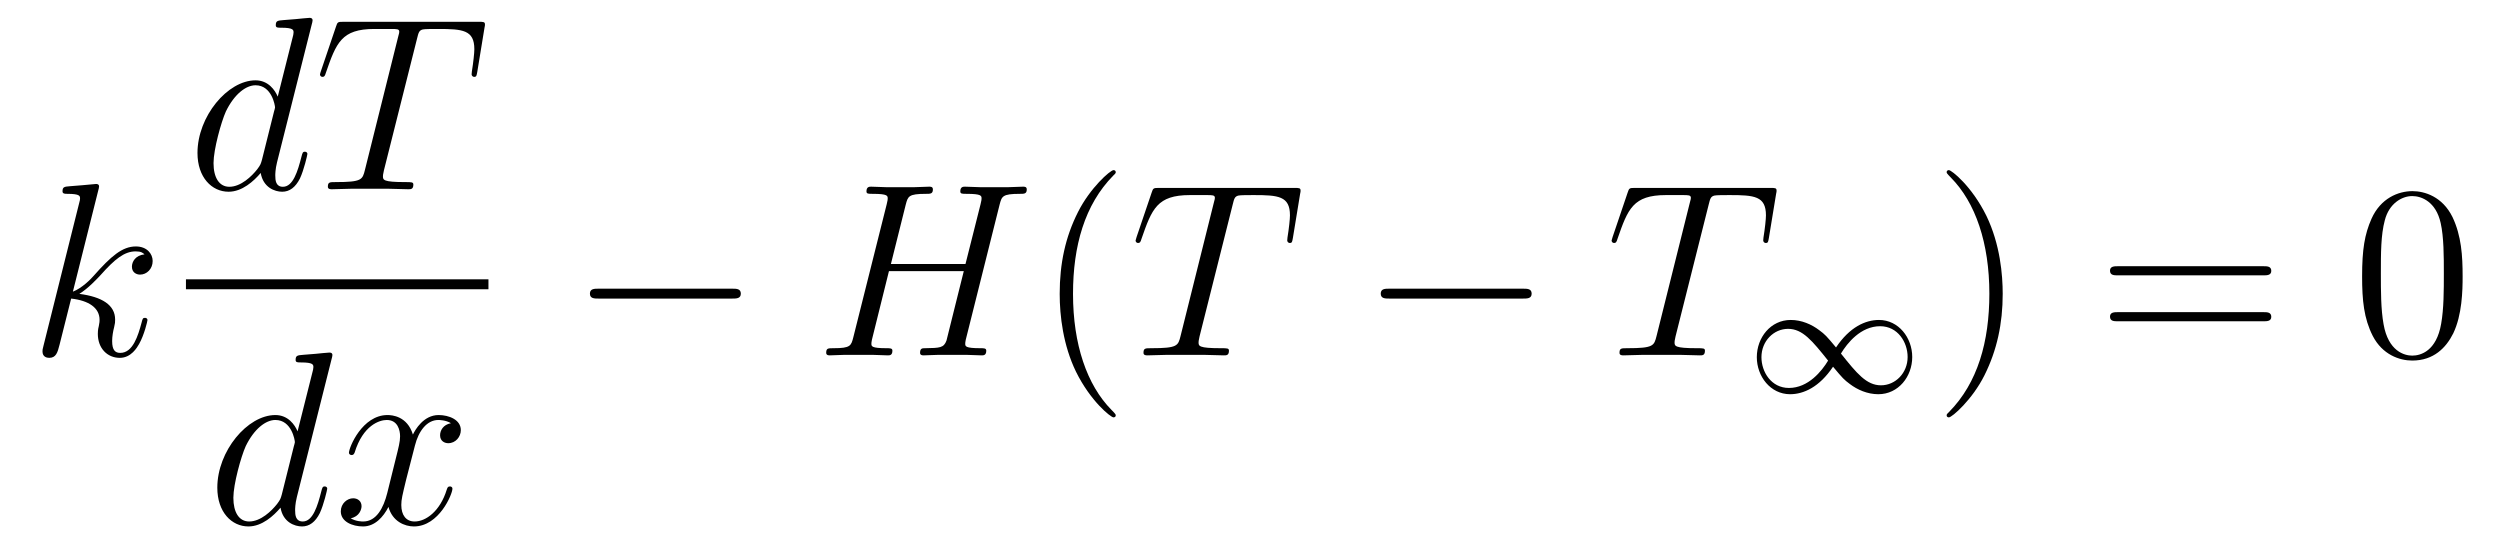 <?xml version='1.0' encoding='UTF-8'?>
<!-- This file was generated by dvisvgm 2.11.1 -->
<svg version='1.1' xmlns='http://www.w3.org/2000/svg' xmlns:xlink='http://www.w3.org/1999/xlink' width='121pt' height='26pt' viewBox='0 -26 121 26'>
<g id='page1'>
<g transform='matrix(1 0 0 -1 -127 641)'>
<path d='M131.759 657.797C131.771 657.845 131.795 657.917 131.795 657.977C131.795 658.096 131.675 658.096 131.652 658.096C131.64 658.096 131.209 658.06 130.994 658.036C130.791 658.024 130.612 658.001 130.396 657.988C130.109 657.965 130.026 657.953 130.026 657.738C130.026 657.618 130.145 657.618 130.265 657.618C130.874 657.618 130.874 657.51 130.874 657.391C130.874 657.343 130.874 657.319 130.815 657.104L129.105 650.266C129.057 650.087 129.057 650.063 129.057 649.991C129.057 649.728 129.261 649.68 129.38 649.68C129.715 649.68 129.787 649.943 129.882 650.314L130.444 652.549C131.305 652.454 131.819 652.095 131.819 651.521C131.819 651.45 131.819 651.402 131.783 651.222C131.735 651.043 131.735 650.9 131.735 650.84C131.735 650.147 132.189 649.68 132.799 649.68C133.349 649.68 133.636 650.182 133.732 650.35C133.983 650.792 134.138 651.462 134.138 651.509C134.138 651.569 134.09 651.617 134.018 651.617C133.911 651.617 133.899 651.569 133.851 651.378C133.684 650.756 133.433 649.92 132.823 649.92C132.584 649.92 132.428 650.039 132.428 650.493C132.428 650.72 132.476 650.983 132.524 651.163C132.572 651.378 132.572 651.39 132.572 651.533C132.572 652.239 131.938 652.633 130.839 652.777C131.269 653.04 131.699 653.506 131.867 653.685C132.548 654.45 133.014 654.833 133.564 654.833C133.839 654.833 133.911 654.761 133.994 654.689C133.552 654.641 133.385 654.331 133.385 654.092C133.385 653.805 133.612 653.709 133.779 653.709C134.102 653.709 134.389 653.984 134.389 654.367C134.389 654.713 134.114 655.072 133.576 655.072C132.919 655.072 132.381 654.606 131.532 653.649C131.412 653.506 130.97 653.052 130.528 652.884L131.759 657.797Z'/>
<path d='M142.093 665.837C142.105 665.885 142.129 665.957 142.129 666.017C142.129 666.136 142.009 666.136 141.985 666.136C141.973 666.136 141.387 666.088 141.328 666.076C141.125 666.064 140.945 666.041 140.73 666.028C140.431 666.005 140.348 665.993 140.348 665.778C140.348 665.658 140.443 665.658 140.611 665.658C141.196 665.658 141.208 665.55 141.208 665.431C141.208 665.359 141.184 665.263 141.173 665.227L140.443 662.323C140.312 662.633 139.989 663.112 139.368 663.112C138.017 663.112 136.558 661.367 136.558 659.597C136.558 658.414 137.252 657.72 138.064 657.72C138.722 657.72 139.284 658.234 139.618 658.629C139.738 657.924 140.3 657.72 140.658 657.72C141.017 657.72 141.304 657.936 141.519 658.366C141.71 658.773 141.878 659.502 141.878 659.549C141.878 659.609 141.83 659.657 141.758 659.657C141.651 659.657 141.639 659.597 141.591 659.418C141.412 658.713 141.184 657.96 140.694 657.96C140.348 657.96 140.324 658.27 140.324 658.509C140.324 658.557 140.324 658.808 140.408 659.143L142.093 665.837ZM139.678 659.262C139.618 659.059 139.618 659.035 139.451 658.808C139.188 658.473 138.662 657.96 138.1 657.96C137.61 657.96 137.335 658.402 137.335 659.107C137.335 659.765 137.706 661.103 137.933 661.606C138.339 662.442 138.901 662.873 139.368 662.873C140.156 662.873 140.312 661.893 140.312 661.797C140.312 661.785 140.276 661.629 140.264 661.606L139.678 659.262ZM147.185 665.132C147.256 665.419 147.281 665.527 147.46 665.574C147.555 665.598 147.95 665.598 148.201 665.598C149.396 665.598 149.958 665.55 149.958 664.618C149.958 664.439 149.91 663.984 149.839 663.542L149.826 663.399C149.826 663.351 149.874 663.279 149.946 663.279C150.066 663.279 150.066 663.339 150.102 663.53L150.448 665.646C150.472 665.754 150.472 665.778 150.472 665.813C150.472 665.945 150.401 665.945 150.162 665.945H143.622C143.347 665.945 143.336 665.933 143.264 665.718L142.535 663.566C142.523 663.542 142.487 663.411 142.487 663.399C142.487 663.339 142.535 663.279 142.606 663.279C142.702 663.279 142.726 663.327 142.774 663.482C143.276 664.929 143.527 665.598 145.117 665.598H145.918C146.205 665.598 146.324 665.598 146.324 665.467C146.324 665.431 146.324 665.407 146.264 665.192L144.662 658.773C144.543 658.306 144.519 658.187 143.252 658.187C142.953 658.187 142.869 658.187 142.869 657.96C142.869 657.84 143.001 657.84 143.061 657.84C143.36 657.84 143.67 657.864 143.969 657.864H145.834C146.133 657.864 146.456 657.84 146.754 657.84C146.886 657.84 147.006 657.84 147.006 658.067C147.006 658.187 146.922 658.187 146.611 658.187C145.535 658.187 145.535 658.294 145.535 658.473C145.535 658.486 145.535 658.569 145.583 658.76L147.185 665.132Z'/>
<path d='M136 653H150.641V653.481H136'/>
<path d='M143.053 649.637C143.065 649.685 143.089 649.757 143.089 649.817C143.089 649.936 142.969 649.936 142.945 649.936C142.933 649.936 142.347 649.888 142.288 649.876C142.085 649.864 141.905 649.841 141.69 649.828C141.391 649.805 141.308 649.793 141.308 649.578C141.308 649.458 141.403 649.458 141.571 649.458C142.156 649.458 142.168 649.35 142.168 649.231C142.168 649.159 142.144 649.063 142.133 649.027L141.403 646.123C141.272 646.433 140.949 646.912 140.328 646.912C138.977 646.912 137.518 645.167 137.518 643.397C137.518 642.214 138.212 641.52 139.024 641.52C139.682 641.52 140.244 642.034 140.578 642.429C140.698 641.724 141.26 641.52 141.618 641.52C141.977 641.52 142.264 641.736 142.479 642.166C142.67 642.573 142.838 643.302 142.838 643.349C142.838 643.409 142.79 643.457 142.718 643.457C142.611 643.457 142.599 643.397 142.551 643.218C142.372 642.513 142.144 641.76 141.654 641.76C141.308 641.76 141.284 642.07 141.284 642.309C141.284 642.357 141.284 642.608 141.368 642.943L143.053 649.637ZM140.638 643.062C140.578 642.859 140.578 642.835 140.411 642.608C140.148 642.273 139.622 641.76 139.06 641.76C138.57 641.76 138.295 642.202 138.295 642.907C138.295 643.565 138.666 644.903 138.893 645.406C139.299 646.242 139.861 646.673 140.328 646.673C141.116 646.673 141.272 645.693 141.272 645.597C141.272 645.585 141.236 645.429 141.224 645.406L140.638 643.062ZM148.826 646.517C148.444 646.446 148.3 646.159 148.3 645.932C148.3 645.645 148.527 645.549 148.695 645.549C149.053 645.549 149.304 645.86 149.304 646.182C149.304 646.685 148.731 646.912 148.228 646.912C147.499 646.912 147.093 646.194 146.985 645.967C146.71 646.864 145.969 646.912 145.754 646.912C144.535 646.912 143.889 645.346 143.889 645.083C143.889 645.035 143.937 644.975 144.021 644.975C144.116 644.975 144.14 645.047 144.164 645.095C144.571 646.422 145.371 646.673 145.718 646.673C146.256 646.673 146.364 646.171 146.364 645.884C146.364 645.621 146.292 645.346 146.148 644.772L145.742 643.134C145.563 642.417 145.216 641.76 144.582 641.76C144.523 641.76 144.224 641.76 143.973 641.915C144.403 641.999 144.499 642.357 144.499 642.501C144.499 642.74 144.32 642.883 144.092 642.883C143.806 642.883 143.495 642.632 143.495 642.25C143.495 641.748 144.057 641.52 144.571 641.52C145.144 641.52 145.551 641.975 145.802 642.465C145.993 641.76 146.591 641.52 147.033 641.52C148.252 641.52 148.898 643.087 148.898 643.349C148.898 643.409 148.85 643.457 148.778 643.457C148.671 643.457 148.659 643.397 148.623 643.302C148.3 642.25 147.607 641.76 147.069 641.76C146.651 641.76 146.423 642.07 146.423 642.56C146.423 642.823 146.471 643.015 146.662 643.804L147.081 645.429C147.26 646.147 147.666 646.673 148.216 646.673C148.241 646.673 148.575 646.673 148.826 646.517Z'/>
<path d='M162.438 652.549C162.641 652.549 162.856 652.549 162.856 652.788C162.856 653.028 162.641 653.028 162.438 653.028H155.971C155.768 653.028 155.552 653.028 155.552 652.788C155.552 652.549 155.768 652.549 155.971 652.549H162.438Z'/>
<path d='M175.38 657.092C175.488 657.498 175.511 657.618 176.36 657.618C176.575 657.618 176.695 657.618 176.695 657.833C176.695 657.965 176.587 657.965 176.515 657.965C176.301 657.965 176.049 657.941 175.822 657.941H174.412C174.185 657.941 173.934 657.965 173.706 657.965C173.623 657.965 173.479 657.965 173.479 657.738C173.479 657.618 173.563 657.618 173.79 657.618C174.507 657.618 174.507 657.522 174.507 657.391C174.507 657.367 174.507 657.295 174.459 657.116L173.73 654.223H170.12L170.837 657.092C170.945 657.498 170.969 657.618 171.818 657.618C172.033 657.618 172.152 657.618 172.152 657.833C172.152 657.965 172.045 657.965 171.973 657.965C171.758 657.965 171.507 657.941 171.279 657.941H169.869C169.642 657.941 169.391 657.965 169.164 657.965C169.08 657.965 168.937 657.965 168.937 657.738C168.937 657.618 169.02 657.618 169.247 657.618C169.965 657.618 169.965 657.522 169.965 657.391C169.965 657.367 169.965 657.295 169.917 657.116L168.303 650.685C168.195 650.266 168.172 650.147 167.347 650.147C167.072 650.147 166.988 650.147 166.988 649.92C166.988 649.8 167.12 649.8 167.155 649.8C167.371 649.8 167.622 649.824 167.849 649.824H169.26C169.487 649.824 169.738 649.8 169.965 649.8C170.061 649.8 170.192 649.8 170.192 650.027C170.192 650.147 170.084 650.147 169.905 650.147C169.176 650.147 169.176 650.242 169.176 650.362C169.176 650.374 169.176 650.457 169.2 650.553L170.025 653.876H173.647C173.443 653.088 172.834 650.589 172.81 650.517C172.678 650.159 172.487 650.159 171.782 650.147C171.638 650.147 171.531 650.147 171.531 649.92C171.531 649.8 171.662 649.8 171.698 649.8C171.913 649.8 172.164 649.824 172.391 649.824H173.802C174.029 649.824 174.28 649.8 174.507 649.8C174.603 649.8 174.735 649.8 174.735 650.027C174.735 650.147 174.627 650.147 174.448 650.147C173.718 650.147 173.718 650.242 173.718 650.362C173.718 650.374 173.718 650.457 173.742 650.553L175.38 657.092Z'/>
<path d='M181.002 646.895C181.002 646.931 181.002 646.955 180.799 647.158C179.604 648.366 178.934 650.338 178.934 652.777C178.934 655.096 179.496 657.092 180.883 658.503C181.002 658.61 181.002 658.634 181.002 658.67C181.002 658.742 180.942 658.766 180.894 658.766C180.739 658.766 179.759 657.905 179.173 656.733C178.564 655.526 178.289 654.247 178.289 652.777C178.289 651.712 178.456 650.29 179.077 649.011C179.783 647.577 180.763 646.799 180.894 646.799C180.942 646.799 181.002 646.823 181.002 646.895Z'/>
<path d='M186.661 657.092C186.732 657.379 186.756 657.487 186.935 657.534C187.031 657.558 187.426 657.558 187.677 657.558C188.872 657.558 189.434 657.51 189.434 656.578C189.434 656.399 189.386 655.944 189.314 655.502L189.302 655.359C189.302 655.311 189.35 655.239 189.422 655.239C189.541 655.239 189.541 655.299 189.577 655.49L189.924 657.606C189.948 657.714 189.948 657.738 189.948 657.773C189.948 657.905 189.876 657.905 189.637 657.905H183.098C182.823 657.905 182.811 657.893 182.74 657.678L182.01 655.526C181.998 655.502 181.962 655.371 181.962 655.359C181.962 655.299 182.01 655.239 182.082 655.239C182.178 655.239 182.202 655.287 182.249 655.442C182.752 656.889 183.003 657.558 184.593 657.558H185.393C185.68 657.558 185.8 657.558 185.8 657.427C185.8 657.391 185.8 657.367 185.74 657.152L184.138 650.733C184.019 650.266 183.995 650.147 182.727 650.147C182.429 650.147 182.345 650.147 182.345 649.92C182.345 649.8 182.477 649.8 182.536 649.8C182.835 649.8 183.146 649.824 183.445 649.824H185.31C185.608 649.824 185.931 649.8 186.23 649.8C186.362 649.8 186.481 649.8 186.481 650.027C186.481 650.147 186.398 650.147 186.087 650.147C185.011 650.147 185.011 650.254 185.011 650.433C185.011 650.446 185.011 650.529 185.059 650.72L186.661 657.092Z'/>
<path d='M200.713 652.549C200.916 652.549 201.132 652.549 201.132 652.788C201.132 653.028 200.916 653.028 200.713 653.028H194.246C194.042 653.028 193.828 653.028 193.828 652.788C193.828 652.549 194.042 652.549 194.246 652.549H200.713Z'/>
<path d='M209.699 657.092C209.771 657.379 209.795 657.487 209.974 657.534C210.07 657.558 210.463 657.558 210.715 657.558C211.91 657.558 212.472 657.51 212.472 656.578C212.472 656.399 212.424 655.944 212.352 655.502L212.34 655.359C212.34 655.311 212.388 655.239 212.46 655.239C212.579 655.239 212.579 655.299 212.615 655.49L212.962 657.606C212.986 657.714 212.986 657.738 212.986 657.773C212.986 657.905 212.915 657.905 212.675 657.905H206.136C205.861 657.905 205.849 657.893 205.778 657.678L205.049 655.526C205.037 655.502 205.001 655.371 205.001 655.359C205.001 655.299 205.049 655.239 205.121 655.239C205.216 655.239 205.24 655.287 205.288 655.442C205.789 656.889 206.041 657.558 207.631 657.558H208.432C208.718 657.558 208.838 657.558 208.838 657.427C208.838 657.391 208.838 657.367 208.778 657.152L207.176 650.733C207.056 650.266 207.032 650.147 205.765 650.147C205.466 650.147 205.384 650.147 205.384 649.92C205.384 649.8 205.514 649.8 205.574 649.8C205.873 649.8 206.184 649.824 206.483 649.824H208.348C208.646 649.824 208.969 649.8 209.268 649.8C209.4 649.8 209.519 649.8 209.519 650.027C209.519 650.147 209.436 650.147 209.125 650.147C208.049 650.147 208.049 650.254 208.049 650.433C208.049 650.446 208.049 650.529 208.097 650.72L209.699 657.092Z'/>
<path d='M215.863 650.183C215.393 650.749 215.329 650.813 215.05 651.02C214.684 651.299 214.198 651.514 213.672 651.514C212.699 651.514 212.03 650.662 212.03 649.713C212.03 648.781 212.692 647.92 213.64 647.92C214.294 647.92 215.058 648.263 215.719 649.251C216.19 648.685 216.253 648.622 216.532 648.414C216.899 648.135 217.385 647.92 217.91 647.92C218.882 647.92 219.552 648.773 219.552 649.721C219.552 650.653 218.891 651.514 217.943 651.514C217.289 651.514 216.524 651.172 215.863 650.183ZM216.102 649.888C216.404 650.391 217.058 651.211 217.998 651.211C218.851 651.211 219.329 650.438 219.329 649.721C219.329 648.948 218.74 648.351 218.038 648.351C217.337 648.351 216.866 648.932 216.102 649.888ZM215.48 649.546C215.178 649.044 214.524 648.223 213.584 648.223C212.731 648.223 212.254 648.996 212.254 649.713C212.254 650.486 212.843 651.084 213.544 651.084C214.246 651.084 214.716 650.502 215.48 649.546Z'/>
<path d='M223.931 652.777C223.931 653.685 223.812 655.167 223.142 656.554C222.437 657.988 221.456 658.766 221.326 658.766C221.278 658.766 221.218 658.742 221.218 658.67C221.218 658.634 221.218 658.61 221.42 658.407C222.617 657.2 223.285 655.227 223.285 652.788C223.285 650.469 222.724 648.473 221.336 647.062C221.218 646.955 221.218 646.931 221.218 646.895C221.218 646.823 221.278 646.799 221.326 646.799C221.48 646.799 222.461 647.66 223.046 648.832C223.656 650.051 223.931 651.342 223.931 652.777Z'/>
<path d='M236.548 653.673C236.714 653.673 236.93 653.673 236.93 653.888C236.93 654.115 236.728 654.115 236.548 654.115H229.507C229.339 654.115 229.124 654.115 229.124 653.9C229.124 653.673 229.327 653.673 229.507 653.673H236.548ZM236.548 651.45C236.714 651.45 236.93 651.45 236.93 651.665C236.93 651.892 236.728 651.892 236.548 651.892H229.507C229.339 651.892 229.124 651.892 229.124 651.677C229.124 651.45 229.327 651.45 229.507 651.45H236.548Z'/>
<path d='M246.191 653.625C246.191 654.618 246.132 655.586 245.701 656.494C245.212 657.487 244.35 657.749 243.764 657.749C243.071 657.749 242.222 657.403 241.78 656.411C241.446 655.657 241.326 654.916 241.326 653.625C241.326 652.466 241.41 651.593 241.84 650.744C242.306 649.836 243.131 649.549 243.752 649.549C244.793 649.549 245.39 650.171 245.737 650.864C246.167 651.76 246.191 652.932 246.191 653.625ZM243.752 649.788C243.37 649.788 242.593 650.003 242.365 651.306C242.234 652.023 242.234 652.932 242.234 653.769C242.234 654.749 242.234 655.633 242.425 656.339C242.629 657.14 243.239 657.51 243.752 657.51C244.207 657.51 244.9 657.235 245.128 656.208C245.282 655.526 245.282 654.582 245.282 653.769C245.282 652.968 245.282 652.059 245.152 651.33C244.925 650.015 244.171 649.788 243.752 649.788Z'/>
</g>
</g>
</svg>